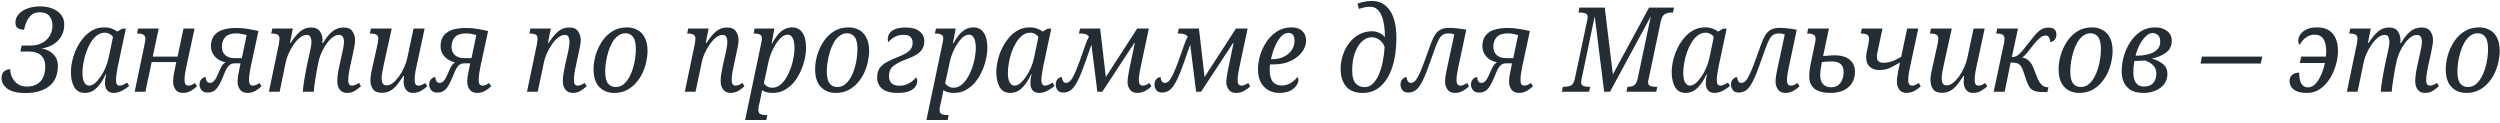 <?xml version="1.0" encoding="UTF-8"?> <svg xmlns="http://www.w3.org/2000/svg" width="509" height="25" viewBox="0 0 509 25" fill="none"> <path d="M5.232 18.942C3.536 18.942 2.288 18.646 1.488 18.054C0.704 17.446 0.312 16.718 0.312 15.87C0.312 15.294 0.48 14.854 0.816 14.55C1.168 14.246 1.592 14.094 2.088 14.094C2.072 14.574 2.184 15.094 2.424 15.654C2.664 16.198 3.032 16.662 3.528 17.046C4.024 17.43 4.68 17.622 5.496 17.622C6.664 17.622 7.576 17.27 8.232 16.566C8.888 15.862 9.216 14.822 9.216 13.446C9.216 12.566 8.944 11.854 8.4 11.31C7.856 10.766 7.016 10.494 5.88 10.494H4.152L4.416 9.27H6.288C7.088 9.27 7.816 9.11 8.472 8.79C9.144 8.454 9.68 7.982 10.08 7.374C10.48 6.75 10.68 6.006 10.68 5.142C10.68 4.406 10.472 3.782 10.056 3.27C9.64 2.758 8.984 2.502 8.088 2.502C7.416 2.502 6.872 2.67 6.456 3.006C6.04 3.342 5.704 3.782 5.448 4.326C5.208 4.854 5.024 5.43 4.896 6.054C4.416 6.054 4 5.95 3.648 5.742C3.312 5.534 3.144 5.15 3.144 4.59C3.144 3.934 3.368 3.358 3.816 2.862C4.28 2.366 4.888 1.982 5.64 1.71C6.408 1.438 7.248 1.302 8.16 1.302C9.088 1.302 9.92 1.446 10.656 1.734C11.408 2.022 12 2.446 12.432 3.006C12.864 3.55 13.08 4.214 13.08 4.998C13.08 5.942 12.864 6.758 12.432 7.446C12.016 8.134 11.456 8.686 10.752 9.102C10.048 9.502 9.272 9.758 8.424 9.87C8.888 9.918 9.384 10.078 9.912 10.35C10.44 10.606 10.88 10.99 11.232 11.502C11.6 11.998 11.784 12.638 11.784 13.422C11.784 15.262 11.184 16.646 9.984 17.574C8.8 18.486 7.216 18.942 5.232 18.942ZM17.27 18.918C16.294 18.918 15.574 18.518 15.11 17.718C14.662 16.918 14.438 15.918 14.438 14.718C14.438 13.966 14.534 13.174 14.726 12.342C14.918 11.494 15.206 10.67 15.59 9.87C15.974 9.07 16.438 8.35 16.982 7.71C17.526 7.054 18.15 6.534 18.854 6.15C19.574 5.766 20.366 5.574 21.23 5.574C21.774 5.574 22.27 5.654 22.718 5.814C23.182 5.974 23.566 6.182 23.87 6.438L24.878 5.838H25.622L23.99 13.518C23.958 13.694 23.91 13.958 23.846 14.31C23.782 14.662 23.726 15.022 23.678 15.39C23.63 15.742 23.606 16.03 23.606 16.254C23.606 17.038 23.846 17.43 24.326 17.43C24.566 17.43 24.814 17.374 25.07 17.262C25.342 17.134 25.614 16.982 25.886 16.806L26.294 17.502C25.958 17.806 25.494 18.118 24.902 18.438C24.326 18.758 23.734 18.918 23.126 18.918C22.582 18.918 22.15 18.742 21.83 18.39C21.526 18.038 21.374 17.558 21.374 16.95C21.374 16.614 21.39 16.318 21.422 16.062C21.47 15.806 21.534 15.502 21.614 15.15H21.494C20.966 16.334 20.35 17.262 19.646 17.934C18.958 18.59 18.166 18.918 17.27 18.918ZM18.134 17.43C18.518 17.43 18.91 17.27 19.31 16.95C19.71 16.614 20.094 16.174 20.462 15.63C20.846 15.086 21.182 14.478 21.47 13.806C21.758 13.134 21.974 12.454 22.118 11.766L23.006 7.542C22.83 7.254 22.59 7.038 22.286 6.894C21.998 6.734 21.686 6.654 21.35 6.654C20.758 6.654 20.222 6.838 19.742 7.206C19.262 7.574 18.838 8.062 18.47 8.67C18.102 9.278 17.79 9.942 17.534 10.662C17.294 11.382 17.11 12.102 16.982 12.822C16.854 13.542 16.79 14.19 16.79 14.766C16.79 15.71 16.918 16.39 17.174 16.806C17.43 17.222 17.75 17.43 18.134 17.43ZM37.261 18.918C36.557 18.918 36.045 18.686 35.725 18.222C35.405 17.758 35.245 17.246 35.245 16.686C35.245 16.494 35.261 16.206 35.293 15.822C35.325 15.438 35.405 14.966 35.533 14.406L35.893 12.63H30.877L29.605 18.678H27.421L29.437 9.006C29.485 8.782 29.525 8.566 29.557 8.358C29.589 8.15 29.605 8.006 29.605 7.926C29.605 7.462 29.453 7.166 29.149 7.038C28.861 6.894 28.509 6.822 28.093 6.822H27.901L28.117 5.814H32.317L31.093 11.526H36.157L37.357 5.814H39.613L37.885 13.83C37.789 14.294 37.709 14.742 37.645 15.174C37.597 15.59 37.573 15.974 37.573 16.326C37.573 17.062 37.829 17.43 38.341 17.43C38.549 17.43 38.757 17.39 38.965 17.31C39.189 17.214 39.437 17.078 39.709 16.902L40.093 17.574C39.773 17.894 39.365 18.198 38.869 18.486C38.389 18.774 37.853 18.918 37.261 18.918ZM50.411 18.918C49.707 18.918 49.187 18.686 48.851 18.222C48.531 17.758 48.371 17.238 48.371 16.662C48.371 16.502 48.387 16.238 48.419 15.87C48.451 15.486 48.531 15.03 48.659 14.502L48.971 12.894H47.771C47.259 12.894 46.843 13.07 46.523 13.422C46.219 13.758 45.883 14.406 45.515 15.366C45.163 16.262 44.827 16.966 44.507 17.478C44.203 17.974 43.875 18.326 43.523 18.534C43.171 18.742 42.763 18.846 42.299 18.846C41.691 18.846 41.259 18.67 41.003 18.318C40.747 17.966 40.619 17.614 40.619 17.262C40.619 16.782 40.747 16.406 41.003 16.134C41.259 15.846 41.555 15.702 41.891 15.702C41.875 15.958 41.939 16.222 42.083 16.494C42.227 16.75 42.443 16.878 42.731 16.878C42.939 16.878 43.123 16.83 43.283 16.734C43.459 16.638 43.643 16.446 43.835 16.158C44.027 15.854 44.251 15.398 44.507 14.79C44.747 14.214 44.963 13.766 45.155 13.446C45.363 13.11 45.619 12.862 45.923 12.702C44.979 12.494 44.243 12.086 43.715 11.478C43.203 10.87 42.947 10.182 42.947 9.414C42.947 8.198 43.363 7.278 44.195 6.654C45.043 6.014 46.355 5.694 48.131 5.694C49.011 5.694 49.827 5.766 50.579 5.91C51.347 6.038 52.027 6.174 52.619 6.318L51.035 13.662C50.811 14.75 50.699 15.638 50.699 16.326C50.699 17.062 50.955 17.43 51.467 17.43C51.675 17.43 51.883 17.39 52.091 17.31C52.315 17.214 52.563 17.078 52.835 16.902L53.243 17.574C52.923 17.894 52.515 18.198 52.019 18.486C51.523 18.774 50.987 18.918 50.411 18.918ZM47.699 11.838H49.235L50.219 7.158C49.995 7.078 49.683 6.998 49.283 6.918C48.899 6.838 48.523 6.798 48.155 6.798C47.115 6.798 46.363 7.038 45.899 7.518C45.435 7.998 45.195 8.646 45.179 9.462C45.163 10.198 45.387 10.782 45.851 11.214C46.331 11.63 46.947 11.838 47.699 11.838ZM70.685 18.918C70.013 18.918 69.509 18.694 69.173 18.246C68.837 17.782 68.669 17.214 68.669 16.542C68.669 16.174 68.701 15.734 68.765 15.222C68.829 14.694 68.949 14.046 69.125 13.278L69.533 11.406C69.581 11.182 69.645 10.894 69.725 10.542C69.805 10.19 69.877 9.83 69.941 9.462C70.005 9.078 70.037 8.75 70.037 8.478C70.037 8.126 69.965 7.814 69.821 7.542C69.693 7.254 69.413 7.11 68.981 7.11C68.565 7.11 68.149 7.27 67.733 7.59C67.317 7.894 66.925 8.302 66.557 8.814C66.189 9.31 65.869 9.846 65.597 10.422C65.325 10.998 65.117 11.55 64.973 12.078L64.613 13.734C64.565 13.974 64.501 14.326 64.421 14.79C64.341 15.254 64.261 15.75 64.181 16.278C64.101 16.806 64.029 17.294 63.965 17.742C63.917 18.174 63.893 18.486 63.893 18.678H61.661C61.661 18.47 61.685 18.15 61.733 17.718C61.797 17.286 61.869 16.798 61.949 16.254C62.045 15.71 62.141 15.174 62.237 14.646C62.333 14.118 62.421 13.662 62.501 13.278L62.909 11.406C62.957 11.198 63.021 10.918 63.101 10.566C63.181 10.214 63.253 9.846 63.317 9.462C63.381 9.078 63.413 8.742 63.413 8.454C63.413 8.15 63.349 7.854 63.221 7.566C63.109 7.262 62.845 7.11 62.429 7.11C61.981 7.11 61.525 7.294 61.061 7.662C60.613 8.03 60.189 8.502 59.789 9.078C59.405 9.638 59.069 10.23 58.781 10.854C58.509 11.462 58.317 12.022 58.205 12.534L56.933 18.678H54.749L56.765 9.03C56.813 8.79 56.845 8.566 56.861 8.358C56.893 8.134 56.909 7.974 56.909 7.878C56.909 7.43 56.757 7.142 56.453 7.014C56.165 6.886 55.813 6.822 55.397 6.822H55.229L55.445 5.814H59.621L59.045 8.718H59.213C59.837 7.71 60.469 6.942 61.109 6.414C61.749 5.87 62.485 5.598 63.317 5.598C64.181 5.598 64.789 5.862 65.141 6.39C65.493 6.902 65.669 7.494 65.669 8.166C65.669 8.358 65.645 8.55 65.597 8.742H65.789C66.397 7.702 67.029 6.918 67.685 6.39C68.341 5.862 69.093 5.598 69.941 5.598C70.821 5.598 71.429 5.862 71.765 6.39C72.117 6.902 72.293 7.502 72.293 8.19C72.293 8.59 72.237 9.046 72.125 9.558C72.029 10.054 71.941 10.51 71.861 10.926L71.237 13.734C71.141 14.214 71.061 14.678 70.997 15.126C70.933 15.574 70.901 15.974 70.901 16.326C70.901 17.062 71.157 17.43 71.669 17.43C72.085 17.43 72.565 17.246 73.109 16.878L73.493 17.55C73.125 17.87 72.717 18.182 72.269 18.486C71.821 18.774 71.293 18.918 70.685 18.918ZM84.1 18.918C83.46 18.918 82.98 18.702 82.66 18.27C82.34 17.838 82.18 17.318 82.18 16.71C82.18 16.55 82.188 16.366 82.204 16.158C82.236 15.95 82.26 15.718 82.276 15.462H82.132C81.7 16.134 81.276 16.734 80.86 17.262C80.444 17.774 79.988 18.174 79.492 18.462C78.996 18.75 78.42 18.894 77.764 18.894C76.884 18.894 76.268 18.638 75.916 18.126C75.58 17.598 75.412 16.99 75.412 16.302C75.412 15.902 75.46 15.454 75.556 14.958C75.652 14.462 75.748 14.006 75.844 13.59L76.78 9.39C76.844 9.134 76.9 8.854 76.948 8.55C76.996 8.23 77.02 8.006 77.02 7.878C77.02 7.446 76.876 7.166 76.588 7.038C76.3 6.894 75.932 6.822 75.484 6.822H75.292L75.532 5.814H79.756L78.172 12.99C78.076 13.454 77.972 13.974 77.86 14.55C77.748 15.126 77.692 15.598 77.692 15.966C77.692 16.35 77.764 16.686 77.908 16.974C78.052 17.246 78.332 17.382 78.748 17.382C79.132 17.382 79.54 17.222 79.972 16.902C80.404 16.566 80.82 16.126 81.22 15.582C81.62 15.038 81.964 14.438 82.252 13.782C82.556 13.126 82.78 12.47 82.924 11.814L84.196 5.814H86.452L84.772 13.638C84.724 13.862 84.668 14.134 84.604 14.454C84.556 14.774 84.508 15.102 84.46 15.438C84.428 15.758 84.412 16.03 84.412 16.254C84.412 17.038 84.66 17.43 85.156 17.43C85.396 17.43 85.62 17.39 85.828 17.31C86.052 17.214 86.3 17.078 86.572 16.902L86.98 17.574C86.644 17.894 86.228 18.198 85.732 18.486C85.236 18.774 84.692 18.918 84.1 18.918ZM97.169 18.918C96.465 18.918 95.945 18.686 95.609 18.222C95.289 17.758 95.129 17.238 95.129 16.662C95.129 16.502 95.145 16.238 95.177 15.87C95.209 15.486 95.289 15.03 95.417 14.502L95.729 12.894H94.529C94.017 12.894 93.601 13.07 93.281 13.422C92.977 13.758 92.641 14.406 92.273 15.366C91.921 16.262 91.585 16.966 91.265 17.478C90.961 17.974 90.633 18.326 90.281 18.534C89.929 18.742 89.521 18.846 89.057 18.846C88.449 18.846 88.017 18.67 87.761 18.318C87.505 17.966 87.377 17.614 87.377 17.262C87.377 16.782 87.505 16.406 87.761 16.134C88.017 15.846 88.313 15.702 88.649 15.702C88.633 15.958 88.697 16.222 88.841 16.494C88.985 16.75 89.201 16.878 89.489 16.878C89.697 16.878 89.881 16.83 90.041 16.734C90.217 16.638 90.401 16.446 90.593 16.158C90.785 15.854 91.009 15.398 91.265 14.79C91.505 14.214 91.721 13.766 91.913 13.446C92.121 13.11 92.377 12.862 92.681 12.702C91.737 12.494 91.001 12.086 90.473 11.478C89.961 10.87 89.705 10.182 89.705 9.414C89.705 8.198 90.121 7.278 90.953 6.654C91.801 6.014 93.113 5.694 94.889 5.694C95.769 5.694 96.585 5.766 97.337 5.91C98.105 6.038 98.785 6.174 99.377 6.318L97.793 13.662C97.569 14.75 97.457 15.638 97.457 16.326C97.457 17.062 97.713 17.43 98.225 17.43C98.433 17.43 98.641 17.39 98.849 17.31C99.073 17.214 99.321 17.078 99.593 16.902L100.001 17.574C99.681 17.894 99.273 18.198 98.777 18.486C98.281 18.774 97.745 18.918 97.169 18.918ZM94.457 11.838H95.993L96.977 7.158C96.753 7.078 96.441 6.998 96.041 6.918C95.657 6.838 95.281 6.798 94.913 6.798C93.873 6.798 93.121 7.038 92.657 7.518C92.193 7.998 91.953 8.646 91.937 9.462C91.921 10.198 92.145 10.782 92.609 11.214C93.089 11.63 93.705 11.838 94.457 11.838ZM116.632 18.918C115.976 18.918 115.472 18.694 115.12 18.246C114.768 17.798 114.592 17.23 114.592 16.542C114.592 16.158 114.624 15.71 114.688 15.198C114.768 14.686 114.888 14.046 115.048 13.278L115.48 11.382C115.528 11.158 115.592 10.878 115.672 10.542C115.752 10.19 115.816 9.83 115.864 9.462C115.928 9.078 115.96 8.75 115.96 8.478C115.96 8.174 115.896 7.87 115.768 7.566C115.656 7.262 115.392 7.11 114.976 7.11C114.528 7.11 114.072 7.294 113.608 7.662C113.16 8.03 112.736 8.502 112.336 9.078C111.952 9.654 111.616 10.254 111.328 10.878C111.056 11.486 110.872 12.038 110.776 12.534L109.48 18.678H107.296L109.312 9.03C109.36 8.79 109.392 8.566 109.408 8.358C109.44 8.134 109.456 7.974 109.456 7.878C109.456 7.43 109.304 7.142 109 7.014C108.712 6.886 108.36 6.822 107.944 6.822H107.776L107.992 5.814H112.144L111.568 8.694H111.76C112.384 7.686 113.016 6.918 113.656 6.39C114.296 5.862 115.032 5.598 115.864 5.598C116.744 5.598 117.36 5.862 117.712 6.39C118.064 6.902 118.24 7.502 118.24 8.19C118.24 8.59 118.184 9.038 118.072 9.534C117.96 10.03 117.864 10.486 117.784 10.902L117.184 13.734C116.96 14.71 116.848 15.574 116.848 16.326C116.848 17.062 117.096 17.43 117.592 17.43C118.04 17.43 118.52 17.246 119.032 16.878L119.44 17.574C119.088 17.894 118.68 18.198 118.216 18.486C117.752 18.774 117.224 18.918 116.632 18.918ZM125.069 18.918C123.821 18.918 122.805 18.518 122.021 17.718C121.237 16.918 120.845 15.71 120.845 14.094C120.845 13.198 120.981 12.262 121.253 11.286C121.541 10.294 121.965 9.366 122.525 8.502C123.085 7.638 123.789 6.934 124.637 6.39C125.501 5.846 126.509 5.574 127.661 5.574C128.429 5.574 129.125 5.742 129.749 6.078C130.389 6.398 130.893 6.918 131.261 7.638C131.645 8.342 131.837 9.262 131.837 10.398C131.837 11.086 131.749 11.822 131.573 12.606C131.413 13.374 131.157 14.134 130.805 14.886C130.453 15.622 130.005 16.294 129.461 16.902C128.933 17.51 128.301 17.998 127.565 18.366C126.829 18.734 125.997 18.918 125.069 18.918ZM125.357 17.718C125.933 17.718 126.445 17.55 126.893 17.214C127.341 16.862 127.725 16.406 128.045 15.846C128.381 15.27 128.653 14.638 128.861 13.95C129.069 13.262 129.221 12.574 129.317 11.886C129.413 11.198 129.461 10.566 129.461 9.99C129.461 8.838 129.269 8.014 128.885 7.518C128.517 7.022 128.005 6.774 127.349 6.774C126.773 6.774 126.261 6.95 125.812 7.302C125.365 7.638 124.973 8.094 124.637 8.67C124.317 9.246 124.053 9.878 123.845 10.566C123.637 11.254 123.477 11.95 123.365 12.654C123.269 13.342 123.221 13.974 123.221 14.55C123.221 15.702 123.413 16.518 123.797 16.998C124.181 17.478 124.701 17.718 125.357 17.718ZM148.765 18.918C148.109 18.918 147.605 18.694 147.253 18.246C146.901 17.798 146.725 17.23 146.725 16.542C146.725 16.158 146.757 15.71 146.821 15.198C146.901 14.686 147.021 14.046 147.181 13.278L147.613 11.382C147.661 11.158 147.725 10.878 147.805 10.542C147.885 10.19 147.949 9.83 147.997 9.462C148.061 9.078 148.093 8.75 148.093 8.478C148.093 8.174 148.029 7.87 147.901 7.566C147.789 7.262 147.525 7.11 147.109 7.11C146.661 7.11 146.205 7.294 145.741 7.662C145.293 8.03 144.869 8.502 144.469 9.078C144.085 9.654 143.749 10.254 143.461 10.878C143.189 11.486 143.005 12.038 142.909 12.534L141.613 18.678H139.429L141.445 9.03C141.493 8.79 141.525 8.566 141.541 8.358C141.573 8.134 141.589 7.974 141.589 7.878C141.589 7.43 141.437 7.142 141.133 7.014C140.845 6.886 140.493 6.822 140.077 6.822H139.909L140.125 5.814H144.277L143.701 8.694H143.893C144.517 7.686 145.149 6.918 145.789 6.39C146.429 5.862 147.165 5.598 147.997 5.598C148.877 5.598 149.493 5.862 149.845 6.39C150.197 6.902 150.373 7.502 150.373 8.19C150.373 8.59 150.317 9.038 150.205 9.534C150.093 10.03 149.997 10.486 149.917 10.902L149.317 13.734C149.093 14.71 148.981 15.574 148.981 16.326C148.981 17.062 149.229 17.43 149.725 17.43C150.173 17.43 150.653 17.246 151.165 16.878L151.573 17.574C151.221 17.894 150.813 18.198 150.349 18.486C149.885 18.774 149.357 18.918 148.765 18.918ZM151.705 24.438L154.897 9.222C154.977 8.886 155.033 8.606 155.065 8.382C155.113 8.142 155.137 7.974 155.137 7.878C155.137 7.43 154.985 7.142 154.681 7.014C154.393 6.886 154.041 6.822 153.625 6.822H153.433L153.649 5.814H157.657L157.105 8.814H157.225C157.529 8.222 157.873 7.686 158.257 7.206C158.641 6.71 159.081 6.318 159.577 6.03C160.073 5.726 160.649 5.574 161.305 5.574C162.201 5.574 162.889 5.934 163.369 6.654C163.865 7.374 164.113 8.406 164.113 9.75C164.113 10.454 164.017 11.222 163.825 12.054C163.649 12.886 163.377 13.702 163.009 14.502C162.657 15.302 162.209 16.038 161.665 16.71C161.121 17.366 160.481 17.902 159.745 18.318C159.025 18.718 158.217 18.918 157.321 18.918C156.889 18.918 156.481 18.87 156.097 18.774C155.729 18.678 155.409 18.542 155.137 18.366C155.137 18.366 155.121 18.486 155.089 18.726C155.057 18.982 155.009 19.246 154.945 19.518L154.633 20.982C154.585 21.142 154.529 21.358 154.465 21.63C154.417 21.918 154.393 22.166 154.393 22.374C154.393 22.822 154.537 23.11 154.825 23.238C155.113 23.366 155.465 23.43 155.881 23.43H156.241L156.025 24.438H151.705ZM157.249 17.862C157.809 17.862 158.321 17.678 158.785 17.31C159.265 16.942 159.689 16.462 160.057 15.87C160.425 15.262 160.737 14.598 160.993 13.878C161.249 13.158 161.441 12.438 161.569 11.718C161.697 10.998 161.761 10.342 161.761 9.75C161.761 9.302 161.721 8.878 161.641 8.478C161.561 8.062 161.417 7.726 161.209 7.47C161.017 7.198 160.745 7.062 160.393 7.062C159.961 7.062 159.537 7.238 159.121 7.59C158.705 7.942 158.321 8.398 157.969 8.958C157.617 9.502 157.313 10.086 157.057 10.71C156.801 11.318 156.617 11.886 156.505 12.414L155.521 16.974C155.649 17.166 155.865 17.366 156.169 17.574C156.489 17.766 156.849 17.862 157.249 17.862ZM170.186 18.918C168.938 18.918 167.922 18.518 167.138 17.718C166.354 16.918 165.962 15.71 165.962 14.094C165.962 13.198 166.098 12.262 166.37 11.286C166.658 10.294 167.082 9.366 167.642 8.502C168.202 7.638 168.906 6.934 169.754 6.39C170.618 5.846 171.626 5.574 172.778 5.574C173.546 5.574 174.242 5.742 174.866 6.078C175.506 6.398 176.01 6.918 176.378 7.638C176.762 8.342 176.954 9.262 176.954 10.398C176.954 11.086 176.866 11.822 176.69 12.606C176.53 13.374 176.274 14.134 175.922 14.886C175.57 15.622 175.122 16.294 174.578 16.902C174.05 17.51 173.418 17.998 172.682 18.366C171.946 18.734 171.114 18.918 170.186 18.918ZM170.474 17.718C171.05 17.718 171.562 17.55 172.01 17.214C172.458 16.862 172.842 16.406 173.162 15.846C173.498 15.27 173.77 14.638 173.978 13.95C174.186 13.262 174.338 12.574 174.434 11.886C174.53 11.198 174.578 10.566 174.578 9.99C174.578 8.838 174.386 8.014 174.002 7.518C173.634 7.022 173.122 6.774 172.466 6.774C171.89 6.774 171.378 6.95 170.93 7.302C170.482 7.638 170.09 8.094 169.754 8.67C169.434 9.246 169.17 9.878 168.962 10.566C168.754 11.254 168.594 11.95 168.482 12.654C168.386 13.342 168.338 13.974 168.338 14.55C168.338 15.702 168.53 16.518 168.914 16.998C169.298 17.478 169.818 17.718 170.474 17.718ZM182.693 18.918C181.317 18.918 180.285 18.63 179.597 18.054C178.925 17.478 178.589 16.718 178.589 15.774C178.589 14.91 178.797 14.222 179.213 13.71C179.645 13.198 180.205 12.782 180.893 12.462C181.581 12.126 182.325 11.798 183.125 11.478C183.941 11.158 184.589 10.798 185.069 10.398C185.565 9.982 185.813 9.414 185.813 8.694C185.813 8.246 185.685 7.87 185.429 7.566C185.173 7.246 184.693 7.086 183.989 7.086C183.285 7.086 182.661 7.238 182.117 7.542C181.573 7.83 181.173 8.174 180.917 8.574C180.853 8.526 180.805 8.446 180.773 8.334C180.757 8.222 180.749 8.11 180.749 7.998C180.749 7.63 180.845 7.262 181.037 6.894C181.245 6.526 181.613 6.222 182.141 5.982C182.669 5.726 183.437 5.598 184.445 5.598C185.661 5.598 186.589 5.862 187.229 6.39C187.869 6.902 188.189 7.558 188.189 8.358C188.189 8.998 188.053 9.534 187.781 9.966C187.525 10.382 187.181 10.734 186.749 11.022C186.333 11.294 185.869 11.534 185.357 11.742C184.861 11.934 184.373 12.126 183.893 12.318C182.965 12.702 182.245 13.118 181.733 13.566C181.237 13.998 180.989 14.654 180.989 15.534C180.989 16.094 181.157 16.558 181.493 16.926C181.845 17.278 182.397 17.454 183.149 17.454C183.901 17.454 184.581 17.27 185.189 16.902C185.797 16.534 186.237 16.142 186.509 15.726C186.557 15.774 186.605 15.87 186.653 16.014C186.717 16.142 186.749 16.294 186.749 16.47C186.749 16.87 186.621 17.262 186.365 17.646C186.125 18.014 185.709 18.318 185.117 18.558C184.525 18.798 183.717 18.918 182.693 18.918ZM188.619 24.438L191.811 9.222C191.891 8.886 191.947 8.606 191.979 8.382C192.027 8.142 192.051 7.974 192.051 7.878C192.051 7.43 191.899 7.142 191.595 7.014C191.307 6.886 190.955 6.822 190.539 6.822H190.347L190.563 5.814H194.571L194.019 8.814H194.139C194.443 8.222 194.787 7.686 195.171 7.206C195.555 6.71 195.995 6.318 196.491 6.03C196.987 5.726 197.563 5.574 198.219 5.574C199.115 5.574 199.803 5.934 200.283 6.654C200.779 7.374 201.027 8.406 201.027 9.75C201.027 10.454 200.931 11.222 200.739 12.054C200.563 12.886 200.291 13.702 199.923 14.502C199.571 15.302 199.123 16.038 198.579 16.71C198.035 17.366 197.395 17.902 196.659 18.318C195.939 18.718 195.131 18.918 194.235 18.918C193.803 18.918 193.395 18.87 193.011 18.774C192.643 18.678 192.323 18.542 192.051 18.366C192.051 18.366 192.035 18.486 192.003 18.726C191.971 18.982 191.923 19.246 191.859 19.518L191.547 20.982C191.499 21.142 191.443 21.358 191.379 21.63C191.331 21.918 191.307 22.166 191.307 22.374C191.307 22.822 191.451 23.11 191.739 23.238C192.027 23.366 192.379 23.43 192.795 23.43H193.155L192.939 24.438H188.619ZM194.163 17.862C194.723 17.862 195.235 17.678 195.699 17.31C196.179 16.942 196.603 16.462 196.971 15.87C197.339 15.262 197.651 14.598 197.907 13.878C198.163 13.158 198.355 12.438 198.483 11.718C198.611 10.998 198.675 10.342 198.675 9.75C198.675 9.302 198.635 8.878 198.555 8.478C198.475 8.062 198.331 7.726 198.123 7.47C197.931 7.198 197.659 7.062 197.307 7.062C196.875 7.062 196.451 7.238 196.035 7.59C195.619 7.942 195.235 8.398 194.883 8.958C194.531 9.502 194.227 10.086 193.971 10.71C193.715 11.318 193.531 11.886 193.419 12.414L192.435 16.974C192.563 17.166 192.779 17.366 193.083 17.574C193.403 17.766 193.763 17.862 194.163 17.862ZM205.684 18.918C204.708 18.918 203.988 18.518 203.524 17.718C203.076 16.918 202.852 15.918 202.852 14.718C202.852 13.966 202.948 13.174 203.14 12.342C203.332 11.494 203.62 10.67 204.004 9.87C204.388 9.07 204.852 8.35 205.396 7.71C205.94 7.054 206.564 6.534 207.268 6.15C207.988 5.766 208.78 5.574 209.644 5.574C210.188 5.574 210.684 5.654 211.132 5.814C211.596 5.974 211.98 6.182 212.284 6.438L213.292 5.838H214.036L212.404 13.518C212.372 13.694 212.324 13.958 212.26 14.31C212.196 14.662 212.14 15.022 212.092 15.39C212.044 15.742 212.02 16.03 212.02 16.254C212.02 17.038 212.26 17.43 212.74 17.43C212.98 17.43 213.228 17.374 213.484 17.262C213.756 17.134 214.028 16.982 214.3 16.806L214.708 17.502C214.372 17.806 213.908 18.118 213.316 18.438C212.74 18.758 212.148 18.918 211.54 18.918C210.996 18.918 210.564 18.742 210.244 18.39C209.94 18.038 209.788 17.558 209.788 16.95C209.788 16.614 209.804 16.318 209.836 16.062C209.884 15.806 209.948 15.502 210.028 15.15H209.908C209.38 16.334 208.764 17.262 208.06 17.934C207.372 18.59 206.58 18.918 205.684 18.918ZM206.548 17.43C206.932 17.43 207.324 17.27 207.724 16.95C208.124 16.614 208.508 16.174 208.876 15.63C209.26 15.086 209.596 14.478 209.884 13.806C210.172 13.134 210.388 12.454 210.532 11.766L211.42 7.542C211.244 7.254 211.004 7.038 210.7 6.894C210.412 6.734 210.1 6.654 209.764 6.654C209.172 6.654 208.636 6.838 208.156 7.206C207.676 7.574 207.252 8.062 206.884 8.67C206.516 9.278 206.204 9.942 205.948 10.662C205.708 11.382 205.524 12.102 205.396 12.822C205.268 13.542 205.204 14.19 205.204 14.766C205.204 15.71 205.332 16.39 205.588 16.806C205.844 17.222 206.164 17.43 206.548 17.43ZM231.555 18.918C230.867 18.918 230.363 18.686 230.043 18.222C229.723 17.758 229.563 17.254 229.563 16.71C229.563 16.502 229.587 16.206 229.635 15.822C229.683 15.438 229.763 14.958 229.875 14.382L231.051 8.742H230.955L224.427 18.678H223.419L222.219 9.102C222.091 9.438 221.931 9.878 221.739 10.422C221.563 10.95 221.331 11.63 221.043 12.462C220.451 14.142 219.923 15.446 219.459 16.374C218.995 17.302 218.531 17.95 218.067 18.318C217.603 18.67 217.083 18.846 216.507 18.846C215.947 18.846 215.547 18.678 215.307 18.342C215.067 17.99 214.947 17.63 214.947 17.262C214.947 16.782 215.067 16.406 215.307 16.134C215.563 15.846 215.859 15.702 216.195 15.702C216.195 15.958 216.267 16.222 216.411 16.494C216.555 16.75 216.771 16.878 217.059 16.878C217.331 16.878 217.603 16.75 217.875 16.494C218.147 16.222 218.443 15.742 218.763 15.054C219.099 14.35 219.499 13.35 219.963 12.054C220.379 10.87 220.715 9.91 220.971 9.174C221.227 8.438 221.475 7.87 221.715 7.47C221.507 7.198 221.251 7.022 220.947 6.942C220.643 6.862 220.315 6.822 219.963 6.822H219.675L219.891 5.814H223.995L225.147 15.678L231.531 5.814H233.907L232.203 13.83C232.107 14.278 232.027 14.718 231.963 15.15C231.899 15.582 231.867 15.974 231.867 16.326C231.867 17.062 232.131 17.43 232.659 17.43C232.867 17.43 233.075 17.39 233.283 17.31C233.507 17.214 233.755 17.078 234.027 16.902L234.435 17.574C234.131 17.894 233.723 18.198 233.211 18.486C232.699 18.774 232.147 18.918 231.555 18.918ZM251.664 18.918C250.976 18.918 250.472 18.686 250.152 18.222C249.832 17.758 249.672 17.254 249.672 16.71C249.672 16.502 249.696 16.206 249.744 15.822C249.792 15.438 249.872 14.958 249.984 14.382L251.16 8.742H251.064L244.536 18.678H243.528L242.328 9.102C242.2 9.438 242.04 9.878 241.848 10.422C241.672 10.95 241.44 11.63 241.152 12.462C240.56 14.142 240.032 15.446 239.568 16.374C239.104 17.302 238.64 17.95 238.176 18.318C237.712 18.67 237.192 18.846 236.616 18.846C236.056 18.846 235.656 18.678 235.416 18.342C235.176 17.99 235.056 17.63 235.056 17.262C235.056 16.782 235.176 16.406 235.416 16.134C235.672 15.846 235.968 15.702 236.304 15.702C236.304 15.958 236.376 16.222 236.52 16.494C236.664 16.75 236.88 16.878 237.168 16.878C237.44 16.878 237.712 16.75 237.984 16.494C238.256 16.222 238.552 15.742 238.872 15.054C239.208 14.35 239.608 13.35 240.072 12.054C240.488 10.87 240.824 9.91 241.08 9.174C241.336 8.438 241.584 7.87 241.824 7.47C241.616 7.198 241.36 7.022 241.056 6.942C240.752 6.862 240.424 6.822 240.072 6.822H239.784L240 5.814H244.104L245.256 15.678L251.64 5.814H254.016L252.312 13.83C252.216 14.278 252.136 14.718 252.072 15.15C252.008 15.582 251.976 15.974 251.976 16.326C251.976 17.062 252.24 17.43 252.768 17.43C252.976 17.43 253.184 17.39 253.392 17.31C253.616 17.214 253.864 17.078 254.136 16.902L254.544 17.574C254.24 17.894 253.832 18.198 253.32 18.486C252.808 18.774 252.256 18.918 251.664 18.918ZM260.446 18.918C259.662 18.918 258.942 18.742 258.286 18.39C257.63 18.022 257.102 17.486 256.702 16.782C256.318 16.062 256.126 15.158 256.126 14.07C256.126 13.174 256.27 12.238 256.558 11.262C256.862 10.27 257.302 9.342 257.878 8.478C258.47 7.614 259.182 6.918 260.014 6.39C260.862 5.846 261.838 5.574 262.942 5.574C263.886 5.574 264.614 5.814 265.126 6.294C265.654 6.774 265.918 7.43 265.918 8.262C265.918 9.11 265.63 9.902 265.054 10.638C264.494 11.374 263.718 11.974 262.726 12.438C261.734 12.886 260.614 13.11 259.366 13.11H258.574C258.558 13.286 258.542 13.478 258.526 13.686C258.51 13.878 258.502 14.062 258.502 14.238C258.502 15.246 258.702 16.03 259.102 16.59C259.518 17.134 260.118 17.406 260.902 17.406C261.622 17.406 262.262 17.23 262.822 16.878C263.398 16.51 263.838 16.118 264.142 15.702C264.222 15.734 264.278 15.806 264.31 15.918C264.342 16.03 264.358 16.142 264.358 16.254C264.358 16.606 264.222 16.99 263.95 17.406C263.678 17.822 263.254 18.182 262.678 18.486C262.102 18.774 261.358 18.918 260.446 18.918ZM258.766 12.054H259.006C259.886 12.054 260.662 11.894 261.334 11.574C262.022 11.254 262.566 10.814 262.966 10.254C263.366 9.678 263.566 9.014 263.566 8.262C263.566 7.222 263.15 6.702 262.318 6.702C261.886 6.702 261.478 6.862 261.094 7.182C260.726 7.502 260.39 7.926 260.086 8.454C259.782 8.966 259.518 9.542 259.294 10.182C259.07 10.806 258.894 11.43 258.766 12.054ZM277.442 18.918C275.922 18.918 274.794 18.478 274.058 17.598C273.322 16.702 272.954 15.526 272.954 14.07C272.954 13.078 273.106 12.126 273.41 11.214C273.714 10.286 274.146 9.462 274.706 8.742C275.266 8.006 275.938 7.43 276.722 7.014C277.506 6.582 278.378 6.366 279.338 6.366C279.898 6.366 280.418 6.486 280.898 6.726C281.378 6.95 281.73 7.238 281.954 7.59C281.97 6.822 281.93 6.07 281.834 5.334C281.738 4.598 281.578 3.934 281.354 3.342C281.13 2.734 280.818 2.254 280.418 1.902C280.034 1.55 279.546 1.374 278.954 1.374C278.458 1.374 278.01 1.43 277.61 1.542C277.21 1.638 276.898 1.726 276.674 1.806L276.386 0.75C276.642 0.638 277.042 0.518 277.586 0.39C278.13 0.262 278.69 0.198 279.266 0.198C280.866 0.198 282.106 0.846 282.986 2.142C283.866 3.422 284.306 5.286 284.306 7.734C284.306 9.974 284.034 11.934 283.49 13.614C282.946 15.278 282.162 16.582 281.138 17.526C280.114 18.454 278.882 18.918 277.442 18.918ZM277.802 17.742C278.474 17.742 279.05 17.502 279.53 17.022C280.026 16.526 280.442 15.878 280.778 15.078C281.114 14.278 281.37 13.398 281.546 12.438C281.738 11.478 281.858 10.518 281.906 9.558C281.682 8.934 281.33 8.454 280.85 8.118C280.37 7.766 279.85 7.59 279.29 7.59C278.57 7.59 277.906 7.87 277.298 8.43C276.706 8.974 276.226 9.758 275.858 10.782C275.49 11.79 275.306 12.974 275.306 14.334C275.306 15.566 275.538 16.446 276.002 16.974C276.482 17.486 277.082 17.742 277.802 17.742ZM296.23 18.918C295.526 18.918 295.014 18.678 294.694 18.198C294.374 17.718 294.214 17.206 294.214 16.662C294.214 16.502 294.23 16.23 294.262 15.846C294.31 15.446 294.398 14.934 294.526 14.31L296.086 7.014C295.75 6.87 295.374 6.798 294.958 6.798C294.526 6.798 294.166 6.87 293.878 7.014C293.59 7.158 293.318 7.43 293.062 7.83C292.822 8.23 292.558 8.806 292.27 9.558C291.998 10.294 291.654 11.262 291.238 12.462C290.662 14.142 290.142 15.446 289.678 16.374C289.23 17.302 288.774 17.95 288.31 18.318C287.846 18.67 287.318 18.846 286.726 18.846C286.15 18.846 285.742 18.67 285.502 18.318C285.262 17.95 285.142 17.59 285.142 17.238C285.142 16.774 285.27 16.406 285.526 16.134C285.782 15.846 286.07 15.702 286.39 15.702C286.39 15.958 286.462 16.222 286.606 16.494C286.75 16.75 286.974 16.878 287.278 16.878C287.55 16.878 287.822 16.75 288.094 16.494C288.366 16.222 288.662 15.742 288.982 15.054C289.318 14.35 289.718 13.35 290.182 12.054C290.598 10.902 290.95 9.926 291.238 9.126C291.526 8.31 291.83 7.646 292.15 7.134C292.47 6.622 292.854 6.254 293.302 6.03C293.766 5.79 294.358 5.67 295.078 5.67C295.622 5.67 296.198 5.71 296.806 5.79C297.414 5.854 297.99 5.942 298.534 6.054L296.878 13.83C296.782 14.294 296.702 14.742 296.638 15.174C296.574 15.59 296.542 15.974 296.542 16.326C296.542 17.062 296.806 17.43 297.334 17.43C297.558 17.43 297.766 17.39 297.958 17.31C298.166 17.214 298.414 17.078 298.702 16.902L299.086 17.574C298.766 17.894 298.358 18.198 297.862 18.486C297.366 18.774 296.822 18.918 296.23 18.918ZM309.278 18.918C308.574 18.918 308.054 18.686 307.718 18.222C307.398 17.758 307.238 17.238 307.238 16.662C307.238 16.502 307.254 16.238 307.286 15.87C307.318 15.486 307.398 15.03 307.526 14.502L307.838 12.894H306.638C306.126 12.894 305.71 13.07 305.39 13.422C305.086 13.758 304.75 14.406 304.382 15.366C304.03 16.262 303.694 16.966 303.374 17.478C303.07 17.974 302.742 18.326 302.39 18.534C302.038 18.742 301.63 18.846 301.166 18.846C300.558 18.846 300.126 18.67 299.87 18.318C299.614 17.966 299.486 17.614 299.486 17.262C299.486 16.782 299.614 16.406 299.87 16.134C300.126 15.846 300.422 15.702 300.758 15.702C300.742 15.958 300.806 16.222 300.95 16.494C301.094 16.75 301.31 16.878 301.598 16.878C301.806 16.878 301.99 16.83 302.15 16.734C302.326 16.638 302.51 16.446 302.702 16.158C302.894 15.854 303.118 15.398 303.374 14.79C303.614 14.214 303.83 13.766 304.022 13.446C304.23 13.11 304.486 12.862 304.79 12.702C303.846 12.494 303.11 12.086 302.582 11.478C302.07 10.87 301.814 10.182 301.814 9.414C301.814 8.198 302.23 7.278 303.062 6.654C303.91 6.014 305.222 5.694 306.998 5.694C307.878 5.694 308.694 5.766 309.446 5.91C310.214 6.038 310.894 6.174 311.486 6.318L309.902 13.662C309.678 14.75 309.566 15.638 309.566 16.326C309.566 17.062 309.822 17.43 310.334 17.43C310.542 17.43 310.75 17.39 310.958 17.31C311.182 17.214 311.43 17.078 311.702 16.902L312.11 17.574C311.79 17.894 311.382 18.198 310.886 18.486C310.39 18.774 309.854 18.918 309.278 18.918ZM306.566 11.838H308.102L309.086 7.158C308.862 7.078 308.55 6.998 308.15 6.918C307.766 6.838 307.39 6.798 307.022 6.798C305.982 6.798 305.23 7.038 304.766 7.518C304.302 7.998 304.062 8.646 304.046 9.462C304.03 10.198 304.254 10.782 304.718 11.214C305.198 11.63 305.814 11.838 306.566 11.838ZM317.989 18.678L318.205 17.67H318.493C318.973 17.67 319.405 17.59 319.789 17.43C320.189 17.254 320.469 16.798 320.629 16.062L323.149 4.182C323.181 4.054 323.205 3.926 323.221 3.798C323.237 3.67 323.245 3.566 323.245 3.486C323.245 3.086 323.093 2.83 322.789 2.718C322.501 2.606 322.125 2.55 321.661 2.55H321.373L321.589 1.542H326.725L328.381 15.15L335.749 1.542H340.837L340.621 2.55H340.333C339.821 2.55 339.373 2.654 338.989 2.862C338.605 3.054 338.325 3.526 338.149 4.278L335.677 16.014C335.645 16.126 335.613 16.254 335.581 16.398C335.565 16.542 335.557 16.654 335.557 16.734C335.557 17.134 335.701 17.39 335.989 17.502C336.293 17.614 336.677 17.67 337.141 17.67H337.429L337.213 18.678H331.141L331.357 17.67H331.477C331.941 17.67 332.333 17.582 332.653 17.406C332.973 17.23 333.221 16.814 333.397 16.158L336.109 3.318L327.805 18.678H326.605L324.685 3.318L322.021 16.038C321.957 16.294 321.925 16.526 321.925 16.734C321.925 17.134 322.069 17.39 322.357 17.502C322.661 17.614 323.037 17.67 323.485 17.67H323.773L323.533 18.678H317.989ZM343.192 18.918C342.216 18.918 341.496 18.518 341.032 17.718C340.584 16.918 340.36 15.918 340.36 14.718C340.36 13.966 340.456 13.174 340.648 12.342C340.84 11.494 341.128 10.67 341.512 9.87C341.896 9.07 342.36 8.35 342.904 7.71C343.448 7.054 344.072 6.534 344.776 6.15C345.496 5.766 346.288 5.574 347.152 5.574C347.696 5.574 348.192 5.654 348.64 5.814C349.104 5.974 349.488 6.182 349.792 6.438L350.8 5.838H351.544L349.912 13.518C349.88 13.694 349.832 13.958 349.768 14.31C349.704 14.662 349.648 15.022 349.6 15.39C349.552 15.742 349.528 16.03 349.528 16.254C349.528 17.038 349.768 17.43 350.248 17.43C350.488 17.43 350.736 17.374 350.992 17.262C351.264 17.134 351.536 16.982 351.808 16.806L352.216 17.502C351.88 17.806 351.416 18.118 350.824 18.438C350.248 18.758 349.656 18.918 349.048 18.918C348.504 18.918 348.072 18.742 347.752 18.39C347.448 18.038 347.296 17.558 347.296 16.95C347.296 16.614 347.312 16.318 347.344 16.062C347.392 15.806 347.456 15.502 347.536 15.15H347.416C346.888 16.334 346.272 17.262 345.568 17.934C344.88 18.59 344.088 18.918 343.192 18.918ZM344.056 17.43C344.44 17.43 344.832 17.27 345.232 16.95C345.632 16.614 346.016 16.174 346.384 15.63C346.768 15.086 347.104 14.478 347.392 13.806C347.68 13.134 347.896 12.454 348.04 11.766L348.928 7.542C348.752 7.254 348.512 7.038 348.208 6.894C347.92 6.734 347.608 6.654 347.272 6.654C346.68 6.654 346.144 6.838 345.664 7.206C345.184 7.574 344.76 8.062 344.392 8.67C344.024 9.278 343.712 9.942 343.456 10.662C343.216 11.382 343.032 12.102 342.904 12.822C342.776 13.542 342.712 14.19 342.712 14.766C342.712 15.71 342.84 16.39 343.096 16.806C343.352 17.222 343.672 17.43 344.056 17.43ZM363.519 18.918C362.815 18.918 362.303 18.678 361.983 18.198C361.663 17.718 361.503 17.206 361.503 16.662C361.503 16.502 361.519 16.23 361.551 15.846C361.599 15.446 361.687 14.934 361.815 14.31L363.375 7.014C363.039 6.87 362.663 6.798 362.247 6.798C361.815 6.798 361.455 6.87 361.167 7.014C360.879 7.158 360.607 7.43 360.351 7.83C360.111 8.23 359.847 8.806 359.559 9.558C359.287 10.294 358.943 11.262 358.527 12.462C357.951 14.142 357.431 15.446 356.967 16.374C356.519 17.302 356.063 17.95 355.599 18.318C355.135 18.67 354.607 18.846 354.015 18.846C353.439 18.846 353.031 18.67 352.791 18.318C352.551 17.95 352.431 17.59 352.431 17.238C352.431 16.774 352.559 16.406 352.815 16.134C353.071 15.846 353.359 15.702 353.679 15.702C353.679 15.958 353.751 16.222 353.895 16.494C354.039 16.75 354.263 16.878 354.567 16.878C354.839 16.878 355.111 16.75 355.383 16.494C355.655 16.222 355.951 15.742 356.271 15.054C356.607 14.35 357.007 13.35 357.471 12.054C357.887 10.902 358.239 9.926 358.527 9.126C358.815 8.31 359.119 7.646 359.439 7.134C359.759 6.622 360.143 6.254 360.591 6.03C361.055 5.79 361.647 5.67 362.367 5.67C362.911 5.67 363.487 5.71 364.095 5.79C364.703 5.854 365.279 5.942 365.823 6.054L364.167 13.83C364.071 14.294 363.991 14.742 363.927 15.174C363.863 15.59 363.831 15.974 363.831 16.326C363.831 17.062 364.095 17.43 364.623 17.43C364.847 17.43 365.055 17.39 365.247 17.31C365.455 17.214 365.703 17.078 365.991 16.902L366.375 17.574C366.055 17.894 365.647 18.198 365.151 18.486C364.655 18.774 364.111 18.918 363.519 18.918ZM372.727 18.918C371.271 18.918 370.175 18.638 369.439 18.078C368.719 17.518 368.359 16.654 368.359 15.486C368.359 15.086 368.391 14.646 368.455 14.166C368.535 13.686 368.599 13.31 368.647 13.038L369.487 9.006C369.535 8.782 369.575 8.566 369.607 8.358C369.639 8.15 369.655 8.006 369.655 7.926C369.655 7.462 369.495 7.166 369.175 7.038C368.871 6.894 368.519 6.822 368.119 6.822H367.927L368.143 5.814H372.367L371.191 11.406C371.639 11.374 372.063 11.342 372.463 11.31C372.863 11.278 373.183 11.262 373.423 11.262C374.895 11.262 375.967 11.574 376.639 12.198C377.327 12.806 377.671 13.598 377.671 14.574C377.671 15.518 377.455 16.318 377.023 16.974C376.607 17.614 376.023 18.102 375.271 18.438C374.519 18.758 373.671 18.918 372.727 18.918ZM372.847 17.766C373.423 17.766 373.895 17.622 374.263 17.334C374.631 17.046 374.903 16.67 375.079 16.206C375.271 15.742 375.367 15.238 375.367 14.694C375.367 13.238 374.575 12.51 372.991 12.51C372.527 12.51 372.119 12.526 371.767 12.558C371.415 12.59 371.135 12.614 370.927 12.63C370.863 12.966 370.791 13.406 370.711 13.95C370.631 14.478 370.591 14.918 370.591 15.27C370.591 16.102 370.783 16.726 371.167 17.142C371.567 17.558 372.127 17.766 372.847 17.766ZM388.18 18.918C387.492 18.918 386.988 18.686 386.668 18.222C386.364 17.758 386.212 17.246 386.212 16.686C386.212 16.51 386.228 16.222 386.26 15.822C386.308 15.422 386.388 14.926 386.5 14.334L386.836 12.726C386.068 13.174 385.38 13.542 384.772 13.83C384.164 14.118 383.444 14.262 382.612 14.262C381.86 14.262 381.228 14.046 380.716 13.614C380.204 13.182 379.948 12.518 379.948 11.622C379.948 11.286 379.988 10.934 380.068 10.566C380.148 10.182 380.252 9.702 380.38 9.126C380.444 8.838 380.484 8.598 380.5 8.406C380.532 8.198 380.548 8.038 380.548 7.926C380.548 7.462 380.396 7.166 380.092 7.038C379.804 6.894 379.452 6.822 379.036 6.822H378.844L379.06 5.814H383.284L382.396 9.918C382.316 10.302 382.252 10.622 382.204 10.878C382.156 11.134 382.132 11.358 382.132 11.55C382.132 12.366 382.564 12.774 383.428 12.774C384.036 12.774 384.612 12.686 385.156 12.51C385.7 12.318 386.34 12.006 387.076 11.574L388.3 5.814H390.556L388.852 13.782C388.74 14.31 388.652 14.782 388.588 15.198C388.54 15.614 388.516 15.99 388.516 16.326C388.516 17.062 388.78 17.43 389.308 17.43C389.532 17.43 389.74 17.39 389.932 17.31C390.14 17.214 390.388 17.078 390.676 16.902L391.06 17.574C390.74 17.894 390.324 18.198 389.812 18.486C389.316 18.774 388.772 18.918 388.18 18.918ZM401.725 18.918C401.085 18.918 400.605 18.702 400.285 18.27C399.965 17.838 399.805 17.318 399.805 16.71C399.805 16.55 399.813 16.366 399.829 16.158C399.861 15.95 399.885 15.718 399.901 15.462H399.757C399.325 16.134 398.901 16.734 398.485 17.262C398.069 17.774 397.613 18.174 397.117 18.462C396.621 18.75 396.045 18.894 395.389 18.894C394.509 18.894 393.893 18.638 393.541 18.126C393.205 17.598 393.037 16.99 393.037 16.302C393.037 15.902 393.085 15.454 393.181 14.958C393.277 14.462 393.373 14.006 393.469 13.59L394.405 9.39C394.469 9.134 394.525 8.854 394.573 8.55C394.621 8.23 394.645 8.006 394.645 7.878C394.645 7.446 394.501 7.166 394.213 7.038C393.925 6.894 393.557 6.822 393.109 6.822H392.917L393.157 5.814H397.381L395.797 12.99C395.701 13.454 395.597 13.974 395.485 14.55C395.373 15.126 395.317 15.598 395.317 15.966C395.317 16.35 395.389 16.686 395.533 16.974C395.677 17.246 395.957 17.382 396.373 17.382C396.757 17.382 397.165 17.222 397.597 16.902C398.029 16.566 398.445 16.126 398.845 15.582C399.245 15.038 399.589 14.438 399.877 13.782C400.181 13.126 400.405 12.47 400.549 11.814L401.821 5.814H404.077L402.397 13.638C402.349 13.862 402.293 14.134 402.229 14.454C402.181 14.774 402.133 15.102 402.085 15.438C402.053 15.758 402.037 16.03 402.037 16.254C402.037 17.038 402.285 17.43 402.781 17.43C403.021 17.43 403.245 17.39 403.453 17.31C403.677 17.214 403.925 17.078 404.197 16.902L404.605 17.574C404.269 17.894 403.853 18.198 403.357 18.486C402.861 18.774 402.317 18.918 401.725 18.918ZM416.09 18.75C415.338 18.75 414.738 18.678 414.29 18.534C413.858 18.39 413.514 18.15 413.258 17.814C413.018 17.462 412.794 16.998 412.586 16.422L411.938 14.478C411.778 14.014 411.602 13.654 411.41 13.398C411.218 13.142 410.97 12.966 410.666 12.87C410.362 12.774 409.93 12.726 409.37 12.726L408.146 18.678H405.914L407.882 9.39C407.946 9.134 408.002 8.87 408.05 8.598C408.098 8.326 408.122 8.102 408.122 7.926C408.122 7.462 407.97 7.166 407.666 7.038C407.378 6.894 407.026 6.822 406.61 6.822H406.418L406.634 5.814H410.858L409.61 11.622C409.93 11.622 410.218 11.566 410.474 11.454C410.746 11.342 411.042 11.11 411.362 10.758C411.586 10.534 411.866 10.206 412.202 9.774C412.554 9.326 412.93 8.854 413.33 8.358C413.97 7.51 414.554 6.846 415.082 6.366C415.626 5.87 416.282 5.622 417.05 5.622C418.138 5.622 418.682 6.086 418.682 7.014C418.682 7.462 418.562 7.822 418.322 8.094C418.098 8.366 417.802 8.526 417.434 8.574C417.434 8.27 417.362 7.974 417.218 7.686C417.09 7.382 416.85 7.23 416.498 7.23C416.13 7.23 415.754 7.382 415.37 7.686C415.002 7.974 414.57 8.422 414.074 9.03C413.514 9.734 413.066 10.302 412.73 10.734C412.394 11.166 412.05 11.494 411.698 11.718C412.226 11.766 412.69 11.99 413.09 12.39C413.506 12.774 413.826 13.286 414.05 13.926L414.77 15.774C415.026 16.43 415.33 16.926 415.682 17.262C416.034 17.598 416.466 17.766 416.978 17.766H417.074L416.834 18.75H416.09ZM423.358 18.918C422.11 18.918 421.094 18.518 420.31 17.718C419.526 16.918 419.134 15.71 419.134 14.094C419.134 13.198 419.27 12.262 419.542 11.286C419.83 10.294 420.254 9.366 420.814 8.502C421.374 7.638 422.078 6.934 422.926 6.39C423.79 5.846 424.798 5.574 425.95 5.574C426.718 5.574 427.414 5.742 428.038 6.078C428.678 6.398 429.182 6.918 429.55 7.638C429.934 8.342 430.126 9.262 430.126 10.398C430.126 11.086 430.038 11.822 429.862 12.606C429.702 13.374 429.446 14.134 429.094 14.886C428.742 15.622 428.294 16.294 427.75 16.902C427.222 17.51 426.59 17.998 425.854 18.366C425.118 18.734 424.286 18.918 423.358 18.918ZM423.646 17.718C424.222 17.718 424.734 17.55 425.182 17.214C425.63 16.862 426.014 16.406 426.334 15.846C426.67 15.27 426.942 14.638 427.15 13.95C427.358 13.262 427.51 12.574 427.606 11.886C427.702 11.198 427.75 10.566 427.75 9.99C427.75 8.838 427.558 8.014 427.174 7.518C426.806 7.022 426.294 6.774 425.638 6.774C425.062 6.774 424.55 6.95 424.102 7.302C423.654 7.638 423.262 8.094 422.926 8.67C422.606 9.246 422.342 9.878 422.134 10.566C421.926 11.254 421.766 11.95 421.654 12.654C421.558 13.342 421.51 13.974 421.51 14.55C421.51 15.702 421.702 16.518 422.086 16.998C422.47 17.478 422.99 17.718 423.646 17.718ZM436.369 18.918C434.929 18.918 433.833 18.526 433.081 17.742C432.345 16.942 431.977 15.87 431.977 14.526C431.977 13.518 432.121 12.494 432.409 11.454C432.713 10.398 433.153 9.43 433.729 8.55C434.321 7.654 435.033 6.934 435.865 6.39C436.713 5.846 437.689 5.574 438.793 5.574C439.753 5.574 440.553 5.814 441.193 6.294C441.849 6.774 442.177 7.438 442.177 8.286C442.177 9.278 441.809 10.07 441.073 10.662C440.337 11.238 439.345 11.662 438.097 11.934C439.057 12.19 439.825 12.566 440.401 13.062C440.993 13.542 441.289 14.206 441.289 15.054C441.289 15.806 441.081 16.478 440.665 17.07C440.249 17.646 439.665 18.102 438.913 18.438C438.177 18.758 437.329 18.918 436.369 18.918ZM434.809 11.334H435.001C435.865 11.334 436.665 11.238 437.401 11.046C438.137 10.854 438.721 10.55 439.153 10.134C439.601 9.718 439.825 9.166 439.825 8.478C439.825 7.854 439.665 7.406 439.345 7.134C439.041 6.862 438.689 6.726 438.289 6.726C437.873 6.726 437.473 6.886 437.089 7.206C436.721 7.51 436.377 7.902 436.057 8.382C435.753 8.862 435.489 9.366 435.265 9.894C435.057 10.422 434.905 10.902 434.809 11.334ZM436.513 17.622C437.361 17.622 437.993 17.374 438.409 16.878C438.825 16.382 439.033 15.758 439.033 15.006C439.033 14.286 438.809 13.71 438.361 13.278C437.913 12.83 437.361 12.51 436.705 12.318C436.593 12.334 436.385 12.35 436.081 12.366C435.793 12.366 435.497 12.374 435.193 12.39C434.905 12.406 434.697 12.414 434.569 12.414C434.505 12.75 434.449 13.126 434.401 13.542C434.369 13.942 434.353 14.366 434.353 14.814C434.353 15.694 434.529 16.382 434.881 16.878C435.233 17.374 435.777 17.622 436.513 17.622ZM448.024 12.942L448.312 11.526H460.601L460.289 12.942H448.024ZM469.702 18.918C468.806 18.918 468.094 18.798 467.566 18.558C467.054 18.302 466.686 17.99 466.462 17.622C466.254 17.238 466.15 16.846 466.15 16.446C466.15 15.982 466.318 15.59 466.654 15.27C466.99 14.95 467.478 14.79 468.118 14.79C468.102 15.75 468.246 16.494 468.55 17.022C468.87 17.534 469.31 17.79 469.87 17.79C470.446 17.79 470.966 17.55 471.43 17.07C471.894 16.574 472.286 15.942 472.606 15.174C472.942 14.406 473.19 13.622 473.35 12.822H468.238L468.526 11.526H473.542C473.59 11.174 473.614 10.822 473.614 10.47C473.614 8.198 472.838 7.062 471.286 7.062C470.742 7.062 470.27 7.174 469.87 7.398C469.47 7.622 469.126 7.894 468.838 8.214C468.566 8.534 468.358 8.846 468.214 9.15C468.022 8.958 467.926 8.662 467.926 8.262C467.926 7.846 468.062 7.438 468.334 7.038C468.606 6.622 469.022 6.278 469.582 6.006C470.142 5.718 470.87 5.574 471.766 5.574C473.174 5.574 474.23 5.998 474.934 6.846C475.654 7.694 476.014 8.878 476.014 10.398C476.014 11.294 475.87 12.238 475.582 13.23C475.31 14.206 474.902 15.126 474.358 15.99C473.83 16.854 473.174 17.558 472.39 18.102C471.606 18.646 470.71 18.918 469.702 18.918ZM493.755 18.918C493.083 18.918 492.579 18.694 492.243 18.246C491.907 17.782 491.739 17.214 491.739 16.542C491.739 16.174 491.771 15.734 491.835 15.222C491.899 14.694 492.019 14.046 492.195 13.278L492.603 11.406C492.651 11.182 492.715 10.894 492.795 10.542C492.875 10.19 492.947 9.83 493.011 9.462C493.075 9.078 493.107 8.75 493.107 8.478C493.107 8.126 493.035 7.814 492.891 7.542C492.763 7.254 492.483 7.11 492.051 7.11C491.635 7.11 491.219 7.27 490.803 7.59C490.387 7.894 489.995 8.302 489.627 8.814C489.259 9.31 488.939 9.846 488.667 10.422C488.395 10.998 488.187 11.55 488.043 12.078L487.683 13.734C487.635 13.974 487.571 14.326 487.491 14.79C487.411 15.254 487.331 15.75 487.251 16.278C487.171 16.806 487.099 17.294 487.035 17.742C486.987 18.174 486.963 18.486 486.963 18.678H484.731C484.731 18.47 484.755 18.15 484.803 17.718C484.867 17.286 484.939 16.798 485.019 16.254C485.115 15.71 485.211 15.174 485.307 14.646C485.403 14.118 485.491 13.662 485.571 13.278L485.979 11.406C486.027 11.198 486.091 10.918 486.171 10.566C486.251 10.214 486.323 9.846 486.387 9.462C486.451 9.078 486.483 8.742 486.483 8.454C486.483 8.15 486.419 7.854 486.291 7.566C486.179 7.262 485.915 7.11 485.499 7.11C485.051 7.11 484.595 7.294 484.131 7.662C483.683 8.03 483.259 8.502 482.859 9.078C482.475 9.638 482.139 10.23 481.851 10.854C481.579 11.462 481.387 12.022 481.275 12.534L480.003 18.678H477.819L479.835 9.03C479.883 8.79 479.915 8.566 479.931 8.358C479.963 8.134 479.979 7.974 479.979 7.878C479.979 7.43 479.827 7.142 479.523 7.014C479.235 6.886 478.883 6.822 478.467 6.822H478.299L478.515 5.814H482.691L482.115 8.718H482.283C482.907 7.71 483.539 6.942 484.179 6.414C484.819 5.87 485.555 5.598 486.387 5.598C487.251 5.598 487.859 5.862 488.211 6.39C488.563 6.902 488.739 7.494 488.739 8.166C488.739 8.358 488.715 8.55 488.667 8.742H488.859C489.467 7.702 490.099 6.918 490.755 6.39C491.411 5.862 492.163 5.598 493.011 5.598C493.891 5.598 494.499 5.862 494.835 6.39C495.187 6.902 495.363 7.502 495.363 8.19C495.363 8.59 495.307 9.046 495.195 9.558C495.099 10.054 495.011 10.51 494.931 10.926L494.307 13.734C494.211 14.214 494.131 14.678 494.067 15.126C494.003 15.574 493.971 15.974 493.971 16.326C493.971 17.062 494.227 17.43 494.739 17.43C495.155 17.43 495.635 17.246 496.179 16.878L496.563 17.55C496.195 17.87 495.787 18.182 495.339 18.486C494.891 18.774 494.363 18.918 493.755 18.918ZM502.178 18.918C500.93 18.918 499.914 18.518 499.13 17.718C498.346 16.918 497.954 15.71 497.954 14.094C497.954 13.198 498.09 12.262 498.362 11.286C498.65 10.294 499.074 9.366 499.634 8.502C500.194 7.638 500.898 6.934 501.746 6.39C502.61 5.846 503.618 5.574 504.77 5.574C505.538 5.574 506.234 5.742 506.858 6.078C507.498 6.398 508.002 6.918 508.37 7.638C508.754 8.342 508.946 9.262 508.946 10.398C508.946 11.086 508.858 11.822 508.682 12.606C508.522 13.374 508.266 14.134 507.914 14.886C507.562 15.622 507.114 16.294 506.57 16.902C506.042 17.51 505.41 17.998 504.674 18.366C503.938 18.734 503.106 18.918 502.178 18.918ZM502.466 17.718C503.042 17.718 503.554 17.55 504.002 17.214C504.45 16.862 504.834 16.406 505.154 15.846C505.49 15.27 505.762 14.638 505.97 13.95C506.178 13.262 506.33 12.574 506.426 11.886C506.522 11.198 506.57 10.566 506.57 9.99C506.57 8.838 506.378 8.014 505.994 7.518C505.626 7.022 505.114 6.774 504.458 6.774C503.882 6.774 503.37 6.95 502.922 7.302C502.474 7.638 502.082 8.094 501.746 8.67C501.426 9.246 501.162 9.878 500.954 10.566C500.746 11.254 500.586 11.95 500.474 12.654C500.378 13.342 500.33 13.974 500.33 14.55C500.33 15.702 500.522 16.518 500.906 16.998C501.29 17.478 501.81 17.718 502.466 17.718Z" fill="#242C34"></path> </svg> 